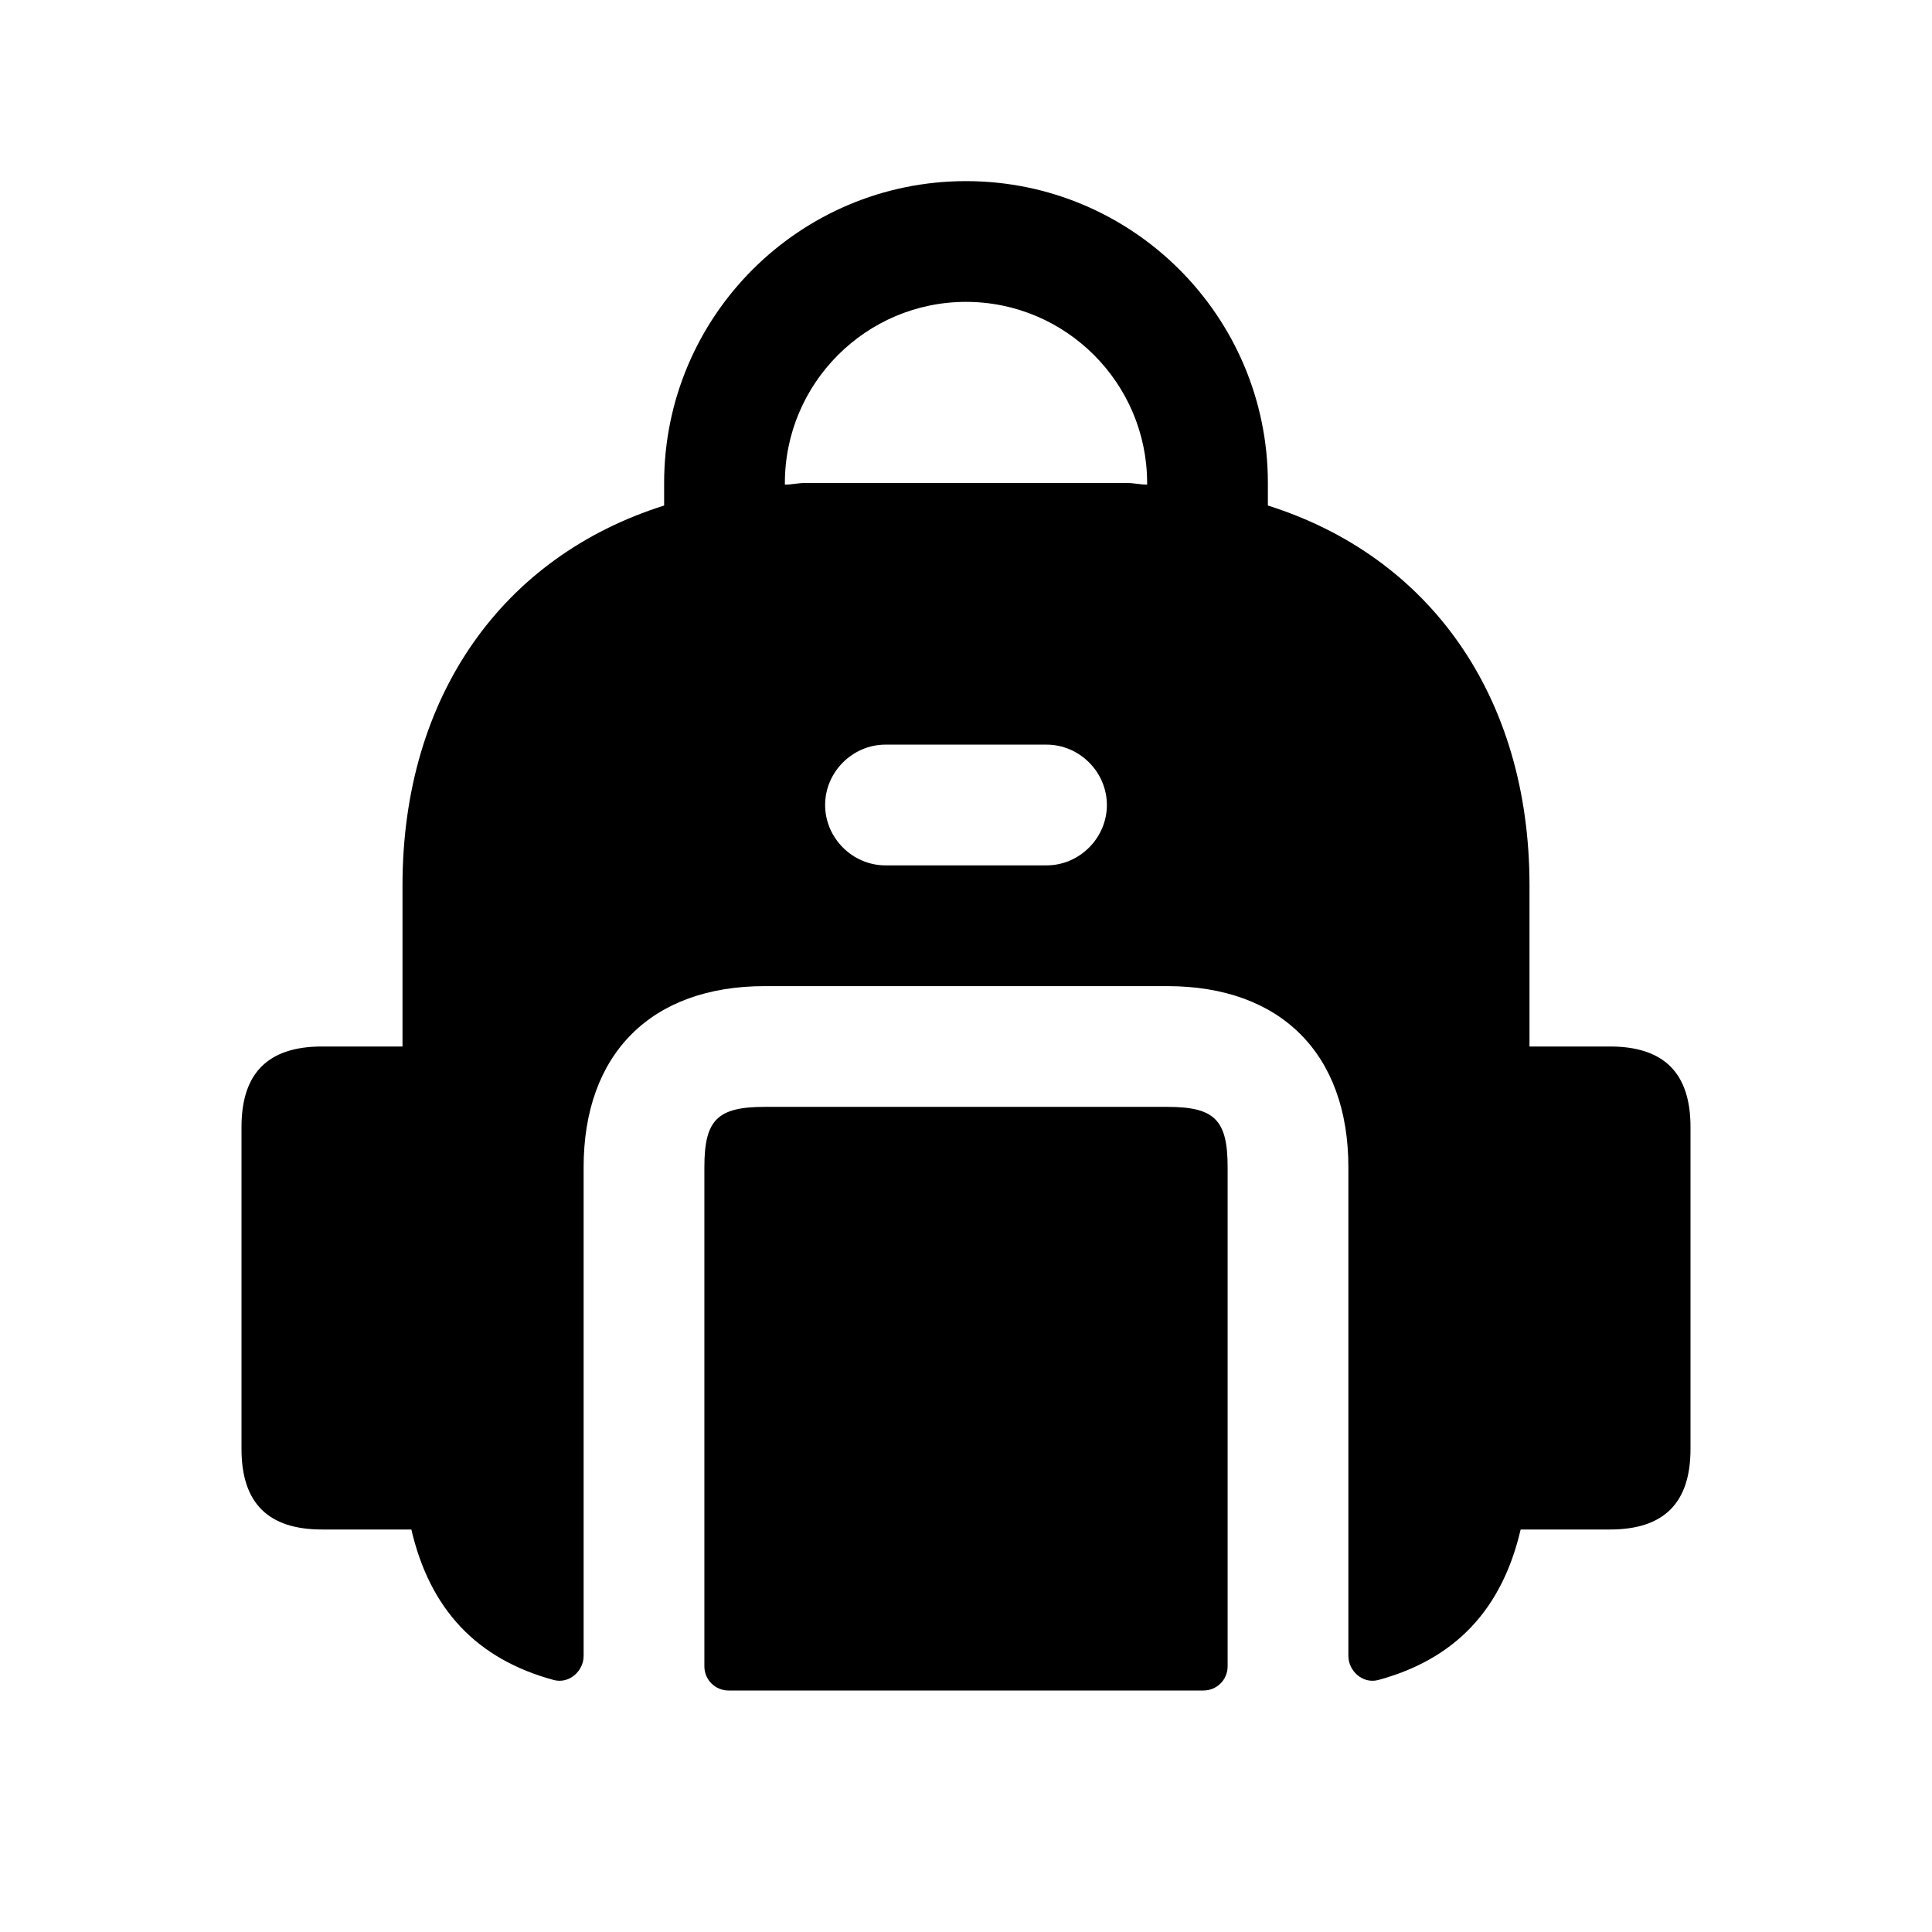 <svg width="24" height="24" viewBox="0 0 24 24" fill="none" xmlns="http://www.w3.org/2000/svg">
<path d="M15.25 14.5V20.7C15.25 20.866 15.116 21 14.95 21H9.05C8.884 21 8.75 20.866 8.75 20.7V14.5C8.75 13.911 8.911 13.75 9.5 13.75H14.5C15.089 13.75 15.25 13.911 15.25 14.5ZM21 14V18C21 18.67 20.67 19 20 19H18.89C18.66 19.99 18.08 20.61 17.12 20.87C16.93 20.92 16.75 20.76 16.75 20.57V14.5C16.75 13.09 15.91 12.25 14.5 12.25H9.5C8.09 12.25 7.25 13.09 7.25 14.5V20.57C7.25 20.76 7.07 20.92 6.88 20.87C5.92 20.61 5.34 19.99 5.11 19H4C3.33 19 3 18.67 3 18V14C3 13.33 3.33 13 4 13H5V11C5 8.64 6.25 6.91 8.25 6.28V6C8.25 3.93 9.93 2.25 12 2.25C14.07 2.25 15.75 3.93 15.75 6V6.28C17.75 6.91 19 8.64 19 11V13H20C20.67 13 21 13.33 21 14ZM13.75 10C13.75 9.59 13.41 9.25 13 9.25H11C10.59 9.25 10.25 9.59 10.25 10C10.25 10.41 10.59 10.75 11 10.75H13C13.41 10.75 13.75 10.41 13.75 10ZM14.25 6C14.25 4.76 13.24 3.75 12 3.75C10.76 3.75 9.75 4.76 9.75 6V6.02C9.84 6.02 9.91 6 10 6H14C14.09 6 14.16 6.02 14.25 6.02V6Z" fill="black"/>
</svg>
